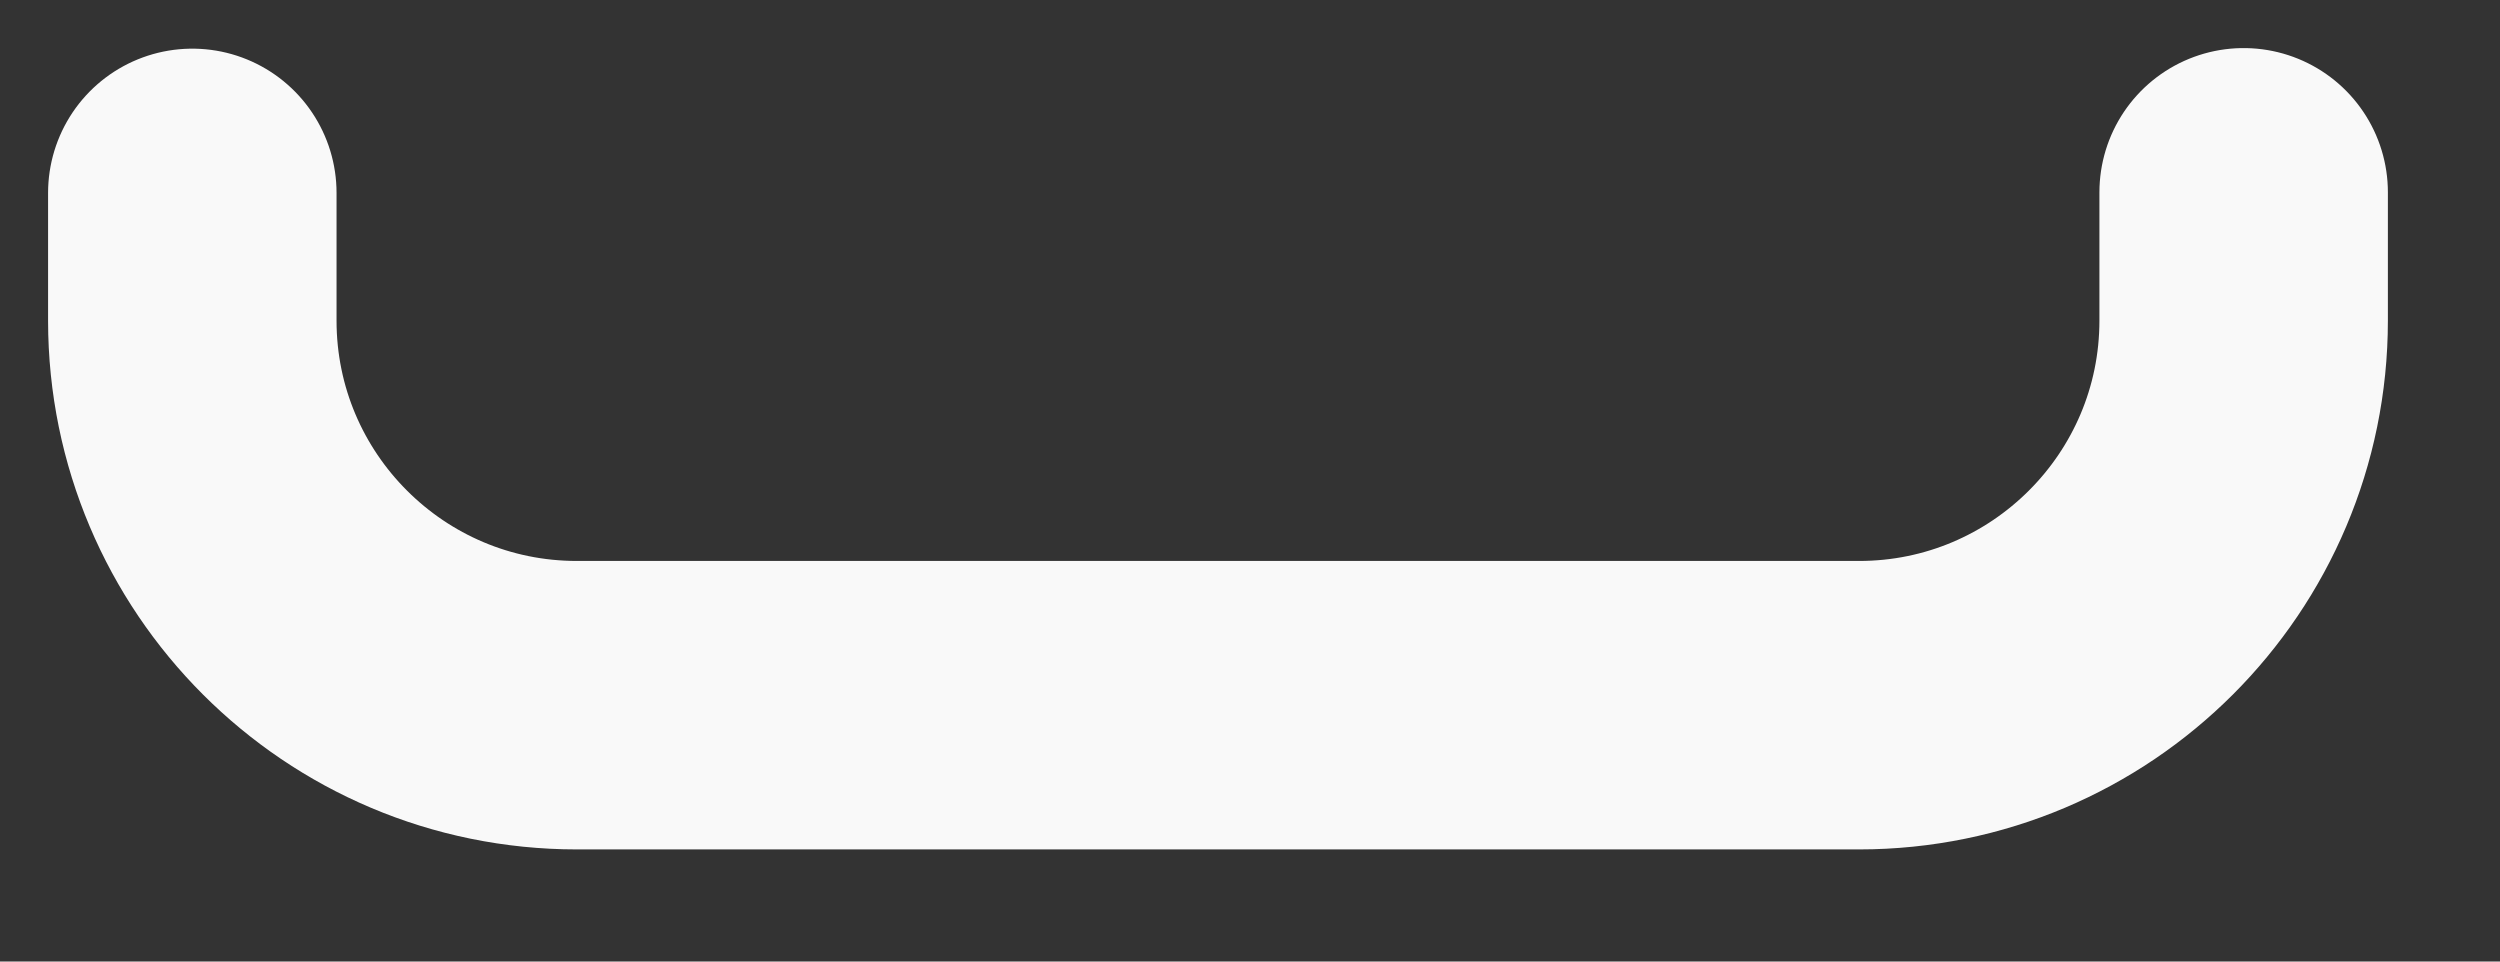 <?xml version="1.0" encoding="utf-8"?>
<svg xmlns="http://www.w3.org/2000/svg" fill="none" height="100%" overflow="visible" preserveAspectRatio="none" style="display: block;" viewBox="0 0 13 5" width="100%">
<rect x="0" y="0" width="13" height="5" fill="#333333" stroke="none"/>
<path d="M1 1.003V1.667C1 2.771 1.895 3.667 3 3.667H9.667C10.771 3.667 11.667 2.771 11.667 1.667V1" id="Vector" stroke="#F9F9F9" stroke-linecap="round" stroke-width="1.5"/>
</svg>